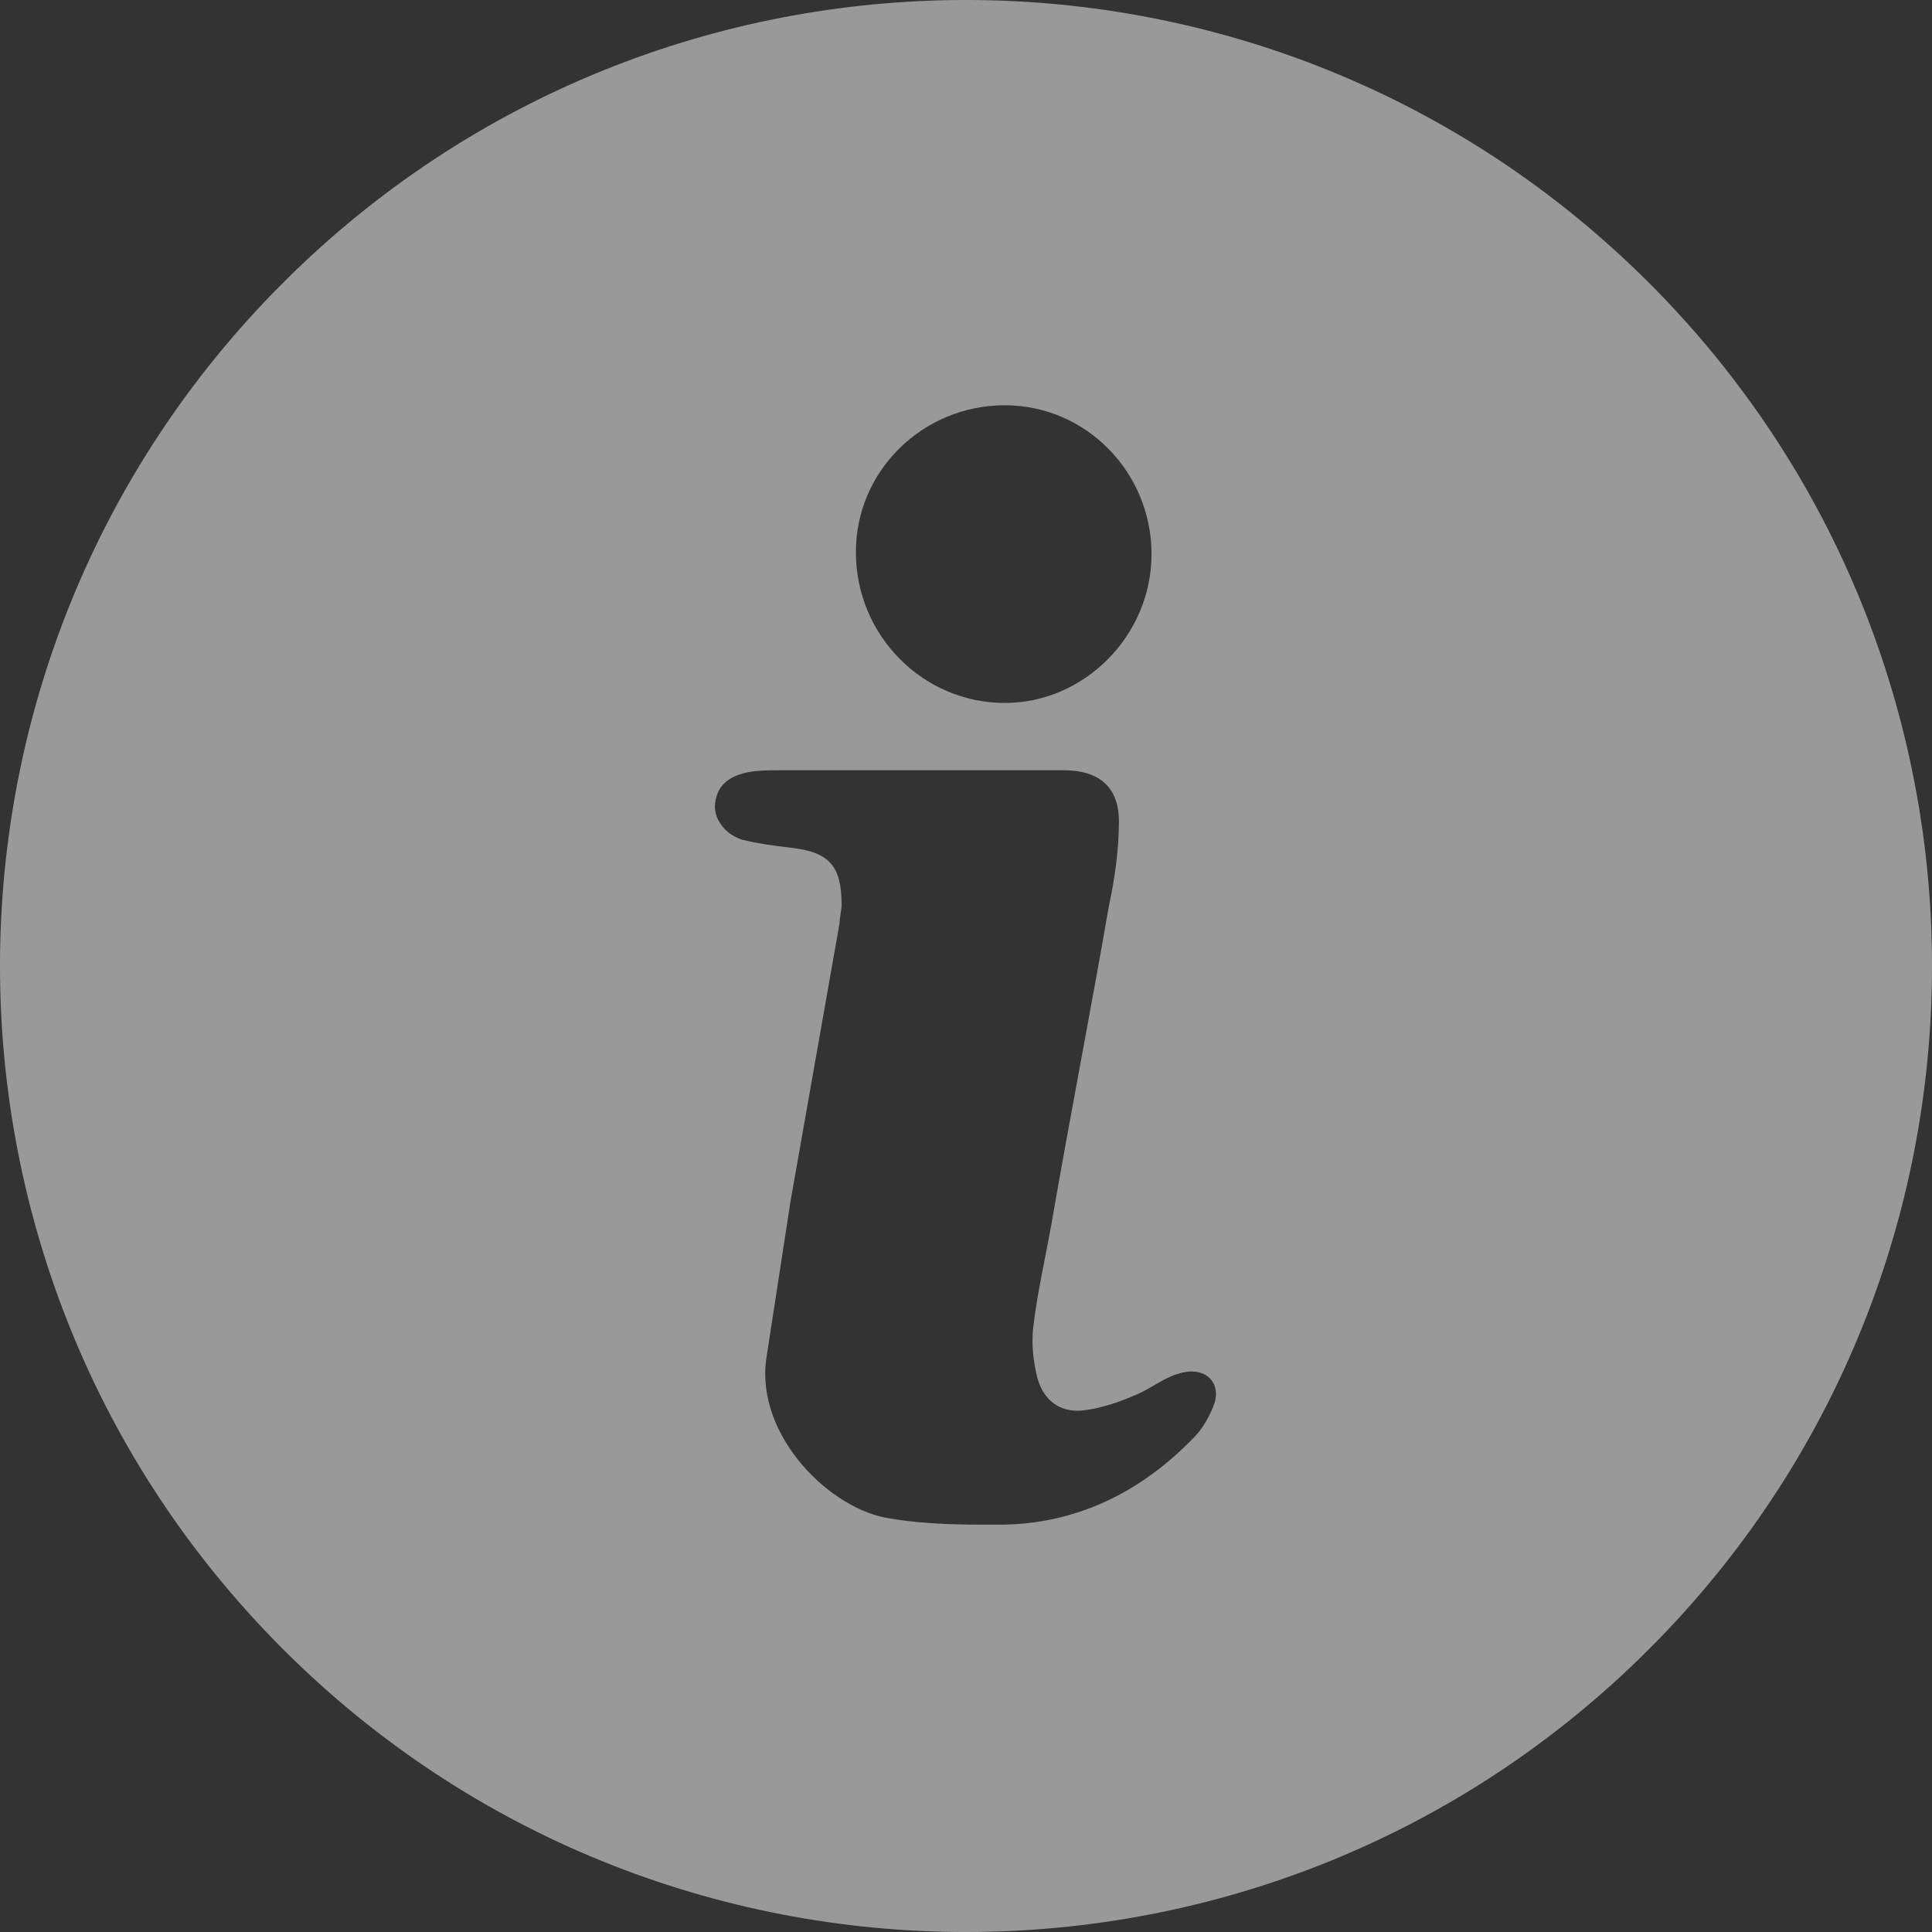 <svg width="34" height="34" viewBox="0 0 34 34" fill="none" xmlns="http://www.w3.org/2000/svg">
<rect x="0" y="0" width="34" height="34" fill="#333333" stroke="none"/>
<path d="M4.979 4.979C-1.66 11.617 -1.66 22.383 4.979 29.021C11.617 35.66 22.383 35.66 29.021 29.021C35.66 22.383 35.66 11.617 29.021 4.979C22.383 -1.66 11.617 -1.66 4.979 4.979ZM17.682 7.132C19.117 7.132 20.265 8.316 20.265 9.751C20.265 11.187 19.081 12.371 17.682 12.371C16.246 12.371 15.062 11.187 15.062 9.716C15.062 8.28 16.246 7.132 17.682 7.132ZM21.378 24.679C21.306 24.895 21.163 25.146 21.019 25.289C20.086 26.258 18.938 26.832 17.574 26.832C16.928 26.832 16.318 26.832 15.672 26.724C14.632 26.581 13.304 25.289 13.483 23.926C13.627 22.993 13.77 22.06 13.914 21.127C14.201 19.512 14.488 17.861 14.775 16.246C14.775 16.139 14.811 16.031 14.811 15.924C14.811 15.242 14.596 14.991 13.914 14.919C13.627 14.883 13.34 14.847 13.053 14.775C12.73 14.668 12.55 14.38 12.586 14.129C12.622 13.842 12.802 13.663 13.16 13.591C13.34 13.555 13.555 13.555 13.77 13.555C14.56 13.555 15.349 13.555 16.175 13.555C17.036 13.555 17.861 13.555 18.722 13.555C19.332 13.555 19.691 13.842 19.691 14.452C19.691 14.955 19.619 15.457 19.512 15.959C19.189 17.825 18.83 19.655 18.507 21.521C18.399 22.131 18.256 22.741 18.184 23.352C18.148 23.639 18.184 23.962 18.256 24.248C18.364 24.643 18.651 24.859 19.045 24.823C19.368 24.787 19.691 24.679 20.014 24.536C20.265 24.428 20.481 24.249 20.732 24.177C21.163 24.033 21.485 24.284 21.378 24.679Z" fill="white" fill-opacity="0.5"/>
</svg>
